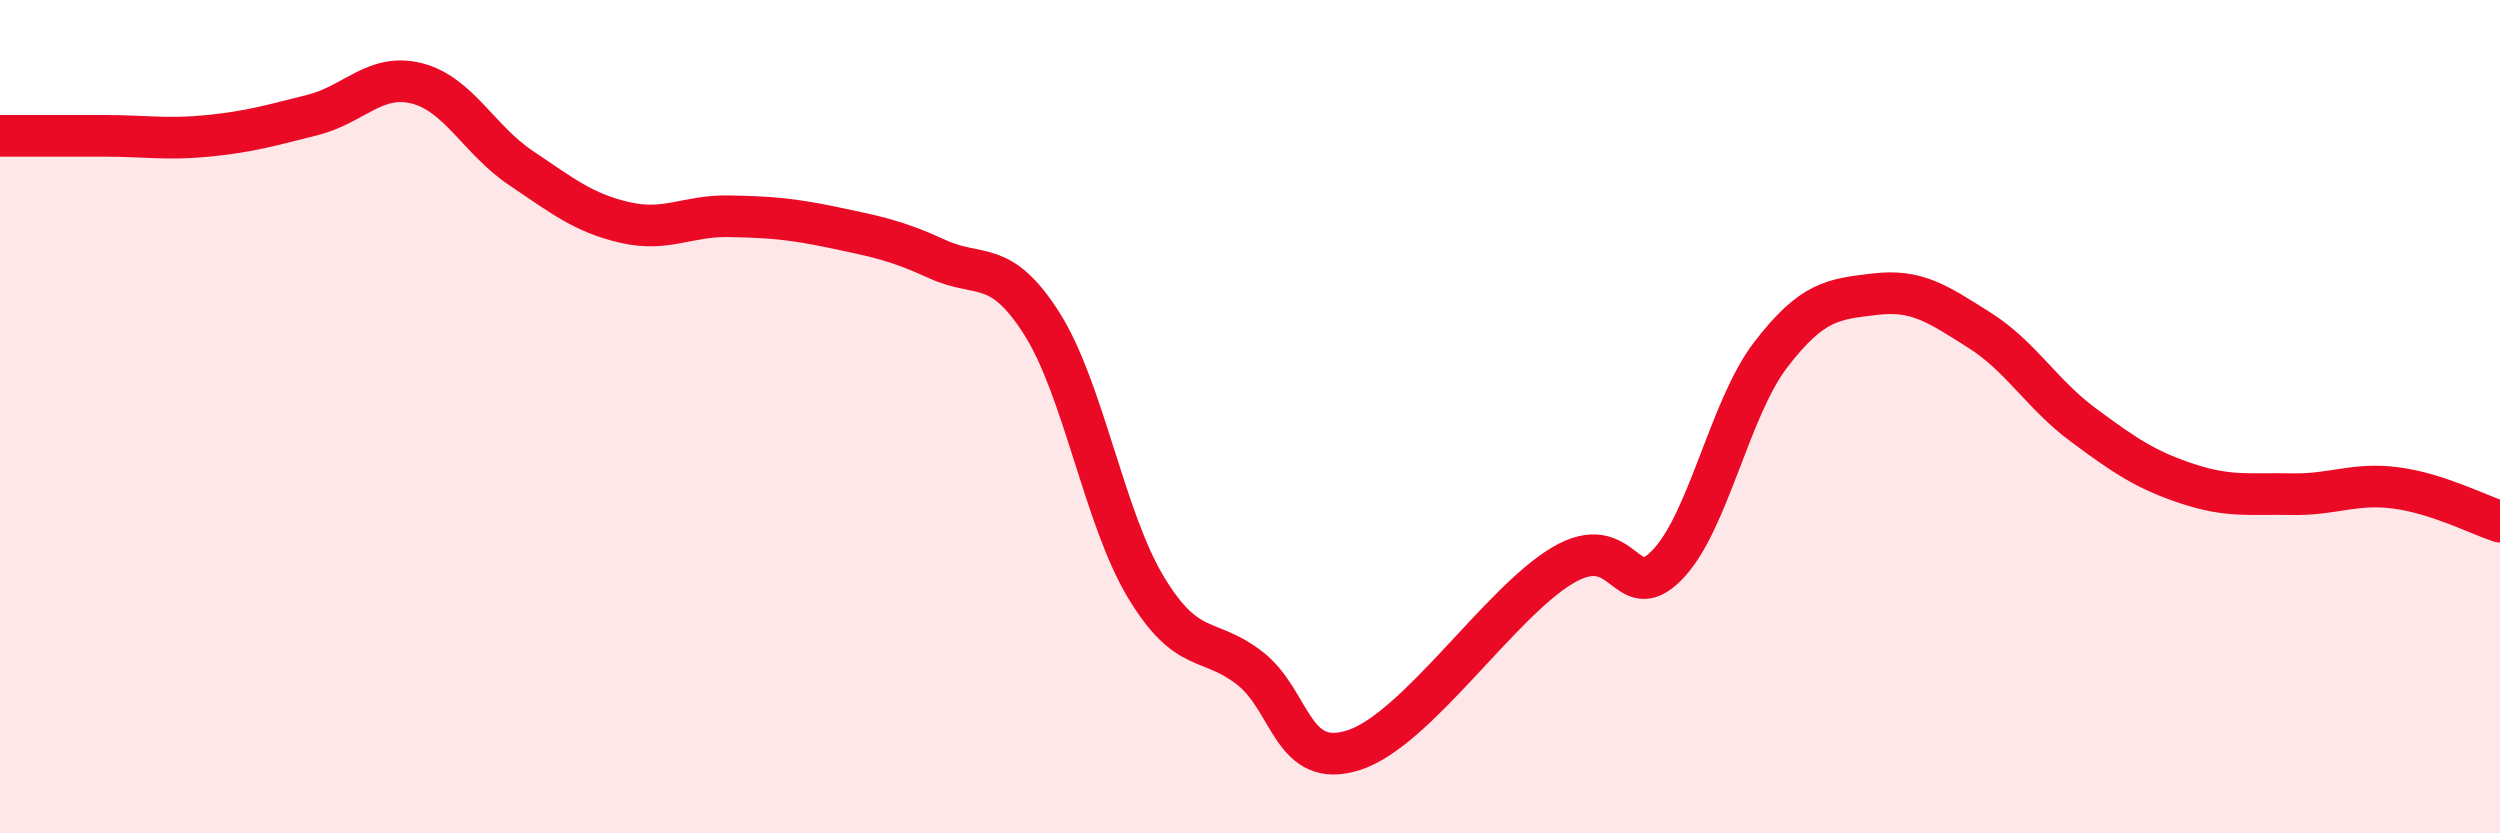 
    <svg width="60" height="20" viewBox="0 0 60 20" xmlns="http://www.w3.org/2000/svg">
      <path
        d="M 0,3.26 C 0.5,3.26 1.5,3.26 2.5,3.26 C 3.5,3.26 4,3.36 5,3.26 C 6,3.16 6.5,3.01 7.5,2.76 C 8.5,2.51 9,1.75 10,2 C 11,2.25 11.5,3.36 12.5,4.03 C 13.5,4.7 14,5.11 15,5.34 C 16,5.57 16.5,5.17 17.5,5.19 C 18.5,5.21 19,5.25 20,5.46 C 21,5.67 21.5,5.76 22.5,6.22 C 23.5,6.68 24,6.19 25,7.76 C 26,9.33 26.5,12.43 27.5,14.09 C 28.5,15.75 29,15.26 30,16.04 C 31,16.82 31,18.49 32.5,18 C 34,17.51 36,14.46 37.5,13.57 C 39,12.68 39,14.58 40,13.57 C 41,12.56 41.5,9.81 42.5,8.51 C 43.5,7.21 44,7.18 45,7.06 C 46,6.94 46.5,7.29 47.5,7.92 C 48.5,8.55 49,9.46 50,10.2 C 51,10.94 51.5,11.28 52.5,11.61 C 53.5,11.94 54,11.84 55,11.86 C 56,11.88 56.5,11.58 57.5,11.71 C 58.5,11.84 59.5,12.36 60,12.52L60 20L0 20Z"
        fill="#EB0A25"
        opacity="0.1"
        stroke-linecap="round"
        stroke-linejoin="round"
      />
      <path
        d="M 0,3.26 C 0.5,3.26 1.5,3.26 2.5,3.26 C 3.5,3.26 4,3.36 5,3.26 C 6,3.16 6.5,3.01 7.5,2.76 C 8.5,2.51 9,1.75 10,2 C 11,2.25 11.5,3.36 12.5,4.03 C 13.5,4.7 14,5.11 15,5.34 C 16,5.57 16.5,5.17 17.5,5.19 C 18.5,5.21 19,5.25 20,5.46 C 21,5.67 21.5,5.76 22.5,6.22 C 23.5,6.68 24,6.19 25,7.76 C 26,9.33 26.5,12.43 27.5,14.09 C 28.5,15.75 29,15.26 30,16.04 C 31,16.82 31,18.49 32.5,18 C 34,17.51 36,14.46 37.5,13.57 C 39,12.68 39,14.58 40,13.57 C 41,12.56 41.5,9.81 42.5,8.51 C 43.5,7.21 44,7.18 45,7.06 C 46,6.94 46.5,7.29 47.5,7.92 C 48.5,8.55 49,9.46 50,10.2 C 51,10.94 51.5,11.28 52.5,11.61 C 53.5,11.94 54,11.84 55,11.86 C 56,11.88 56.5,11.58 57.5,11.71 C 58.5,11.84 59.5,12.36 60,12.52"
        stroke="#EB0A25"
        stroke-width="1"
        fill="none"
        stroke-linecap="round"
        stroke-linejoin="round"
      />
    </svg>
  